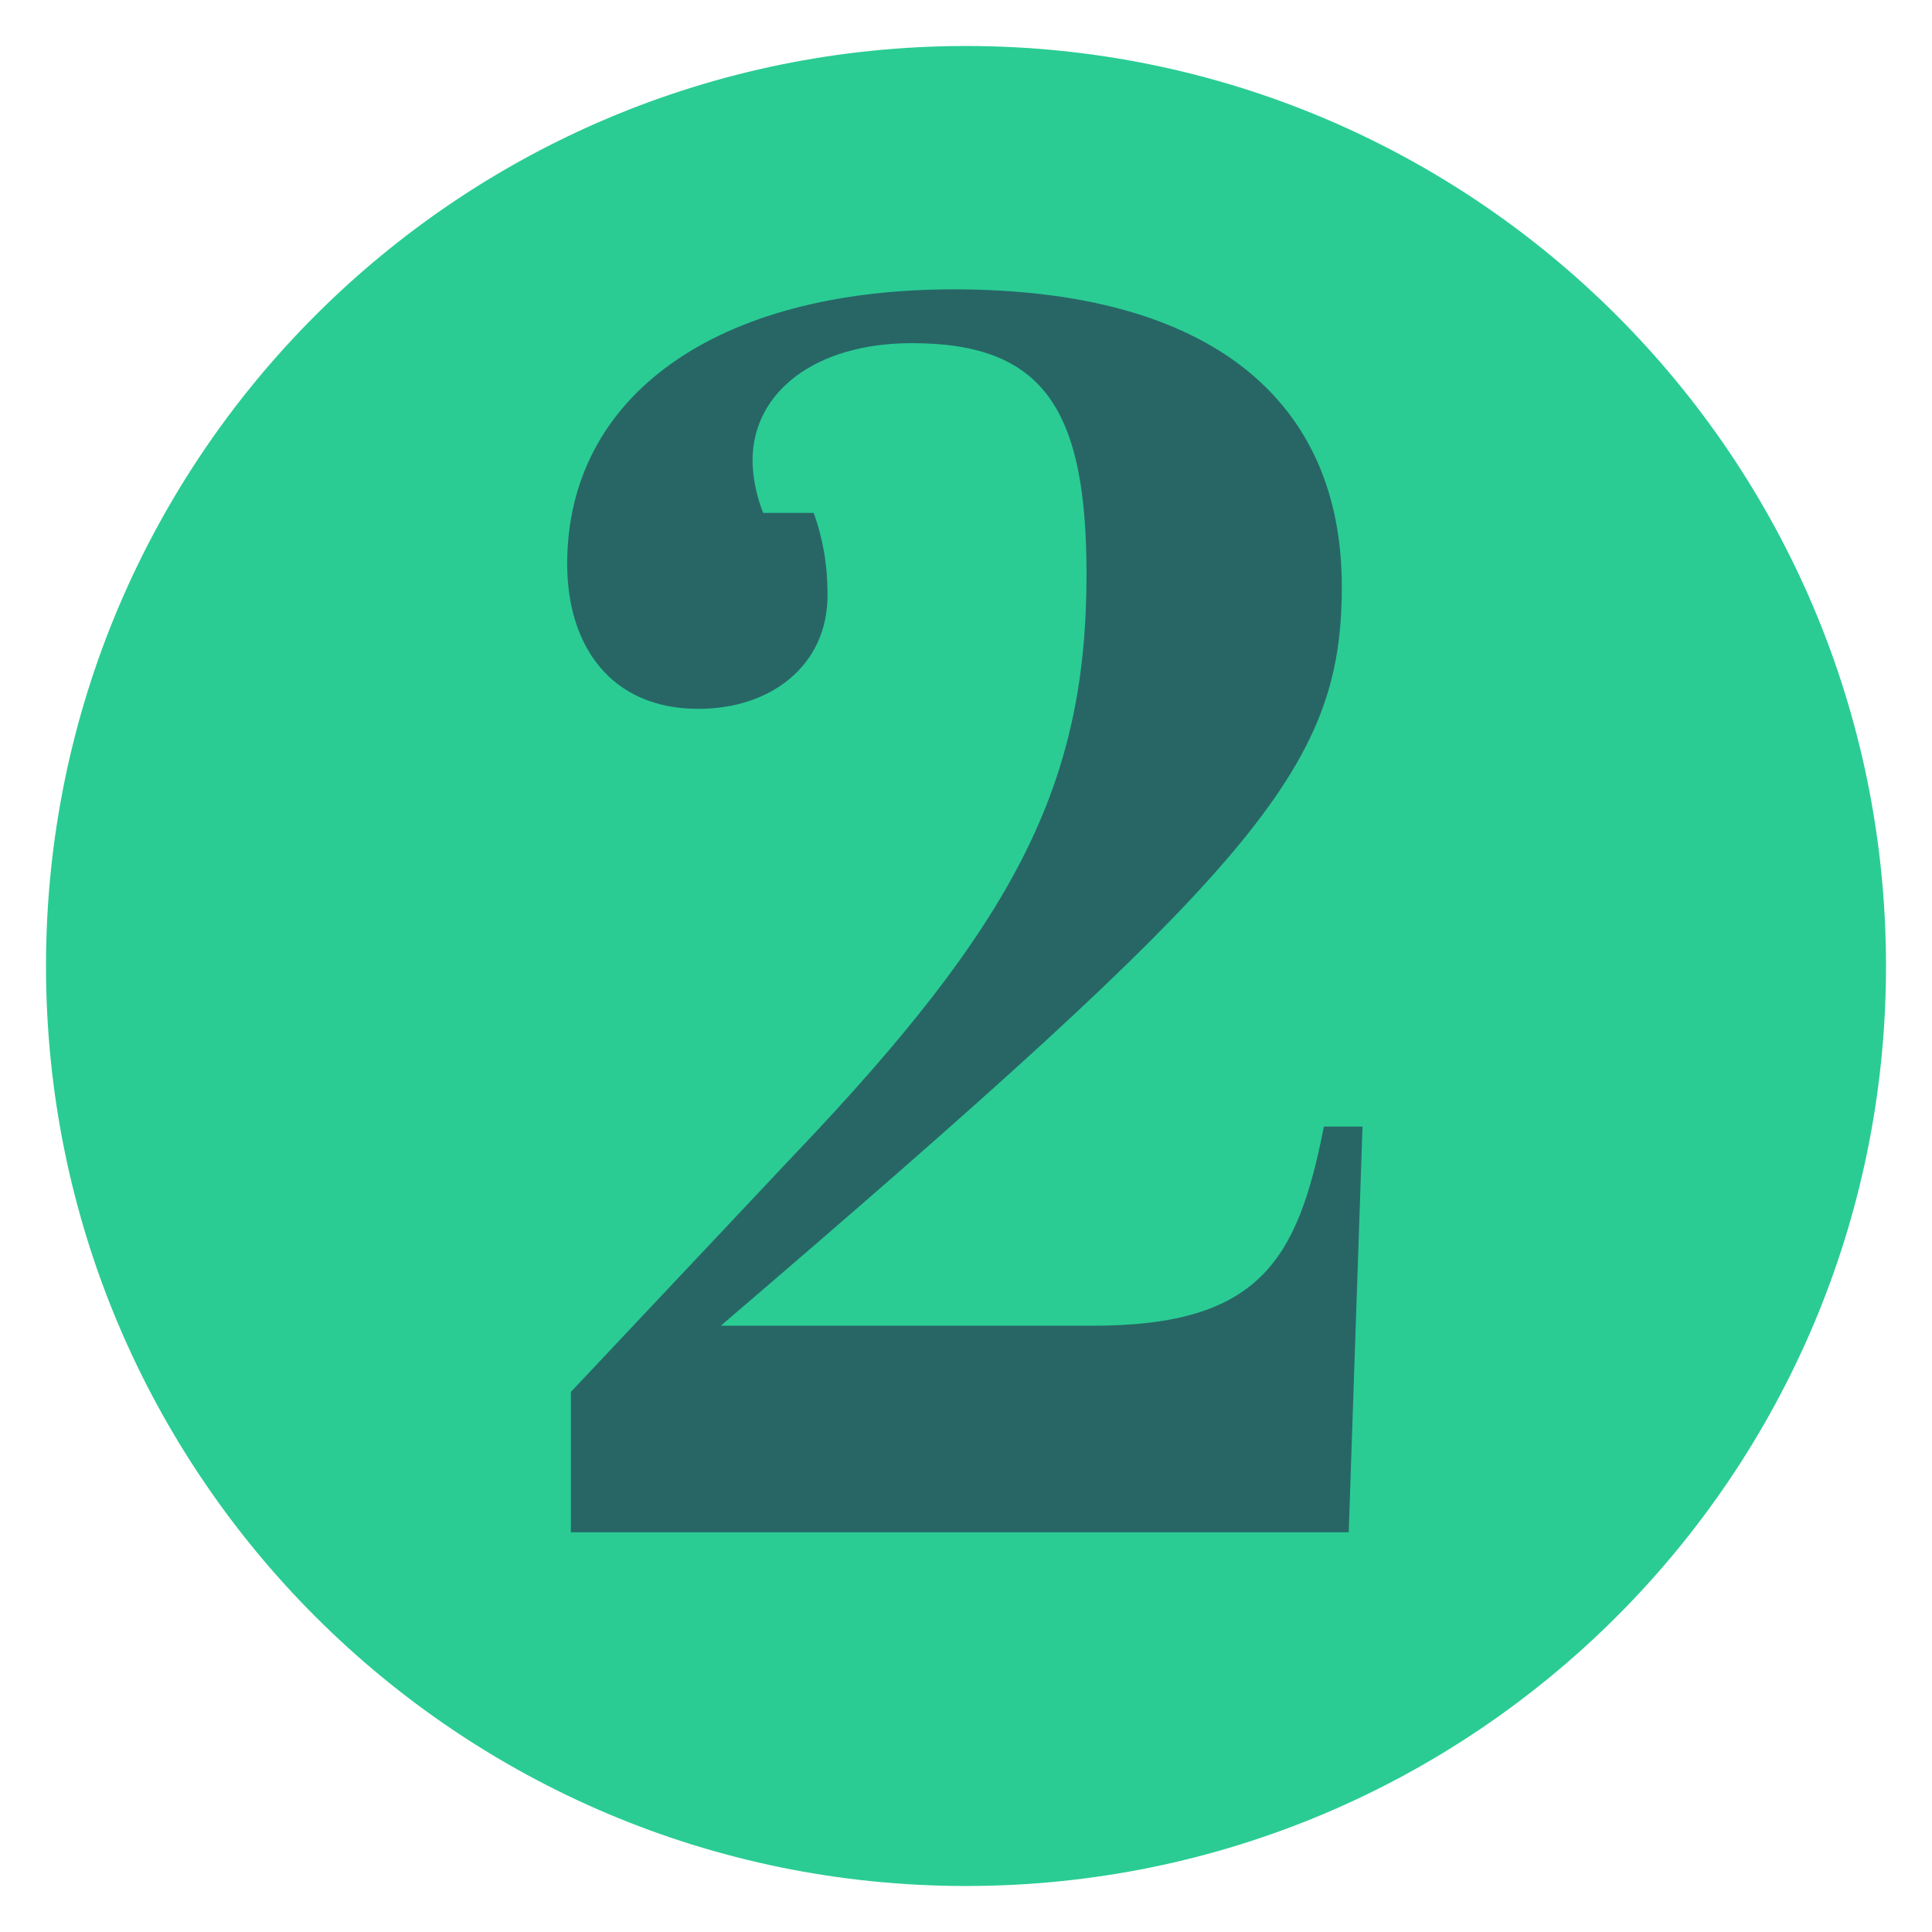 <?xml version="1.0" encoding="utf-8"?>
<!-- Generator: Adobe Illustrator 25.0.1, SVG Export Plug-In . SVG Version: 6.00 Build 0)  -->
<svg version="1.1" id="Layer_1" xmlns="http://www.w3.org/2000/svg" xmlns:xlink="http://www.w3.org/1999/xlink" x="0px" y="0px"
	 viewBox="0 0 420 420" style="enable-background:new 0 0 420 420;" xml:space="preserve">
<style type="text/css">
	.st0{fill:#2acc94;}
	.st1{enable-background:new    ;}
	.st2{fill:#286666;}
</style>
<path id="Path_480" class="st0" d="M210,10c110.5,0,200,89.5,200,200s-89.5,200-200,200S10,320.5,10,210S99.5,10,210,10z"/>
<g class="st1">
	<path class="st2" d="M124.1,302.6l48.3-51.3c48.6-50.9,63.8-80.9,63.8-126.5c0-36.1-9.5-50.2-38-50.2c-20.9,0-34.6,10.6-34.6,25.5
		c0,3.4,0.8,7.6,2.3,11.4h11c1.9,5.3,3,11,3,17.9c0,15.2-12.2,24.7-28.1,24.7c-19,0-28.5-13.7-28.5-31.5c0-36.5,32.3-59.7,84-59.7
		c56.6,0,84.4,24.7,84.4,64.6S273,188.6,156.7,288.2h80.9c36.1,0,44.5-14.1,50.2-43.3h8.4l-3,88.2H124.1V302.6z"/>
</g>
</svg>
